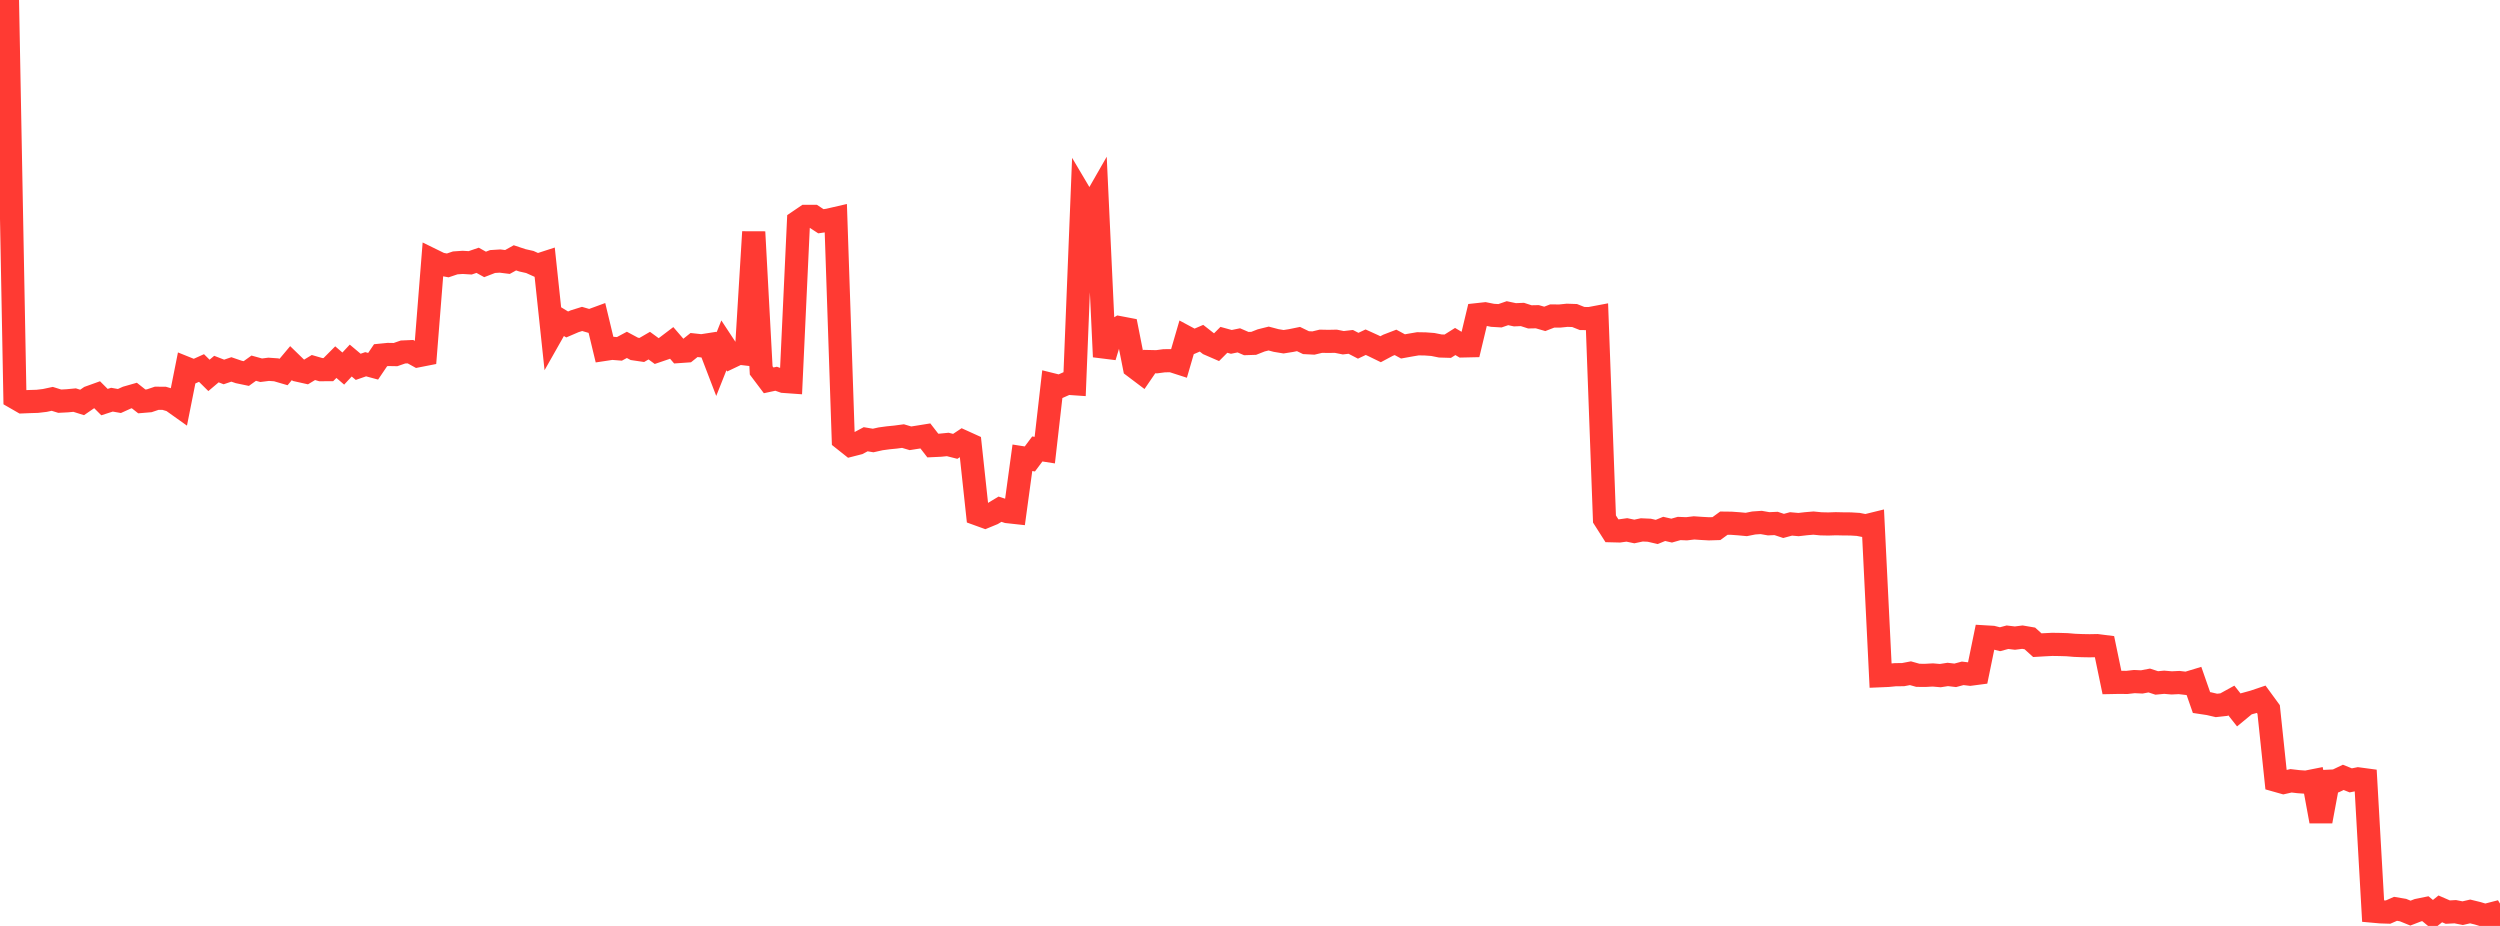 <?xml version="1.0" standalone="no"?>
<!DOCTYPE svg PUBLIC "-//W3C//DTD SVG 1.1//EN" "http://www.w3.org/Graphics/SVG/1.1/DTD/svg11.dtd">

<svg width="135" height="50" viewBox="0 0 135 50" preserveAspectRatio="none" 
  xmlns="http://www.w3.org/2000/svg"
  xmlns:xlink="http://www.w3.org/1999/xlink">


<polyline points="0.0, 0.14 0.403, 0.0 0.806, 21.468 1.209, 21.7 1.612, 21.684 2.015, 21.672 2.418, 21.624 2.821, 21.538 3.224, 21.664 3.627, 21.643 4.03, 21.605 4.433, 21.732 4.836, 21.455 5.239, 21.31 5.642, 21.713 6.045, 21.583 6.448, 21.654 6.851, 21.472 7.254, 21.357 7.657, 21.676 8.06, 21.642 8.463, 21.506 8.866, 21.509 9.269, 21.628 9.672, 21.915 10.075, 19.892 10.478, 20.054 10.881, 19.872 11.284, 20.271 11.687, 19.93 12.09, 20.086 12.493, 19.949 12.896, 20.087 13.299, 20.171 13.701, 19.882 14.104, 19.993 14.507, 19.942 14.91, 19.97 15.313, 20.088 15.716, 19.608 16.119, 19.999 16.522, 20.089 16.925, 19.846 17.328, 19.963 17.731, 19.96 18.134, 19.555 18.537, 19.903 18.94, 19.47 19.343, 19.809 19.746, 19.669 20.149, 19.778 20.552, 19.181 20.955, 19.141 21.358, 19.148 21.761, 19.008 22.164, 18.99 22.567, 19.213 22.97, 19.134 23.373, 14.06 23.776, 14.258 24.179, 14.332 24.582, 14.196 24.985, 14.168 25.388, 14.193 25.791, 14.056 26.194, 14.279 26.597, 14.123 27.0, 14.097 27.403, 14.147 27.806, 13.923 28.209, 14.057 28.612, 14.148 29.015, 14.33 29.418, 14.199 29.821, 17.989 30.224, 17.277 30.627, 17.521 31.03, 17.348 31.433, 17.222 31.836, 17.34 32.239, 17.192 32.642, 18.868 33.045, 18.807 33.448, 18.839 33.851, 18.623 34.254, 18.839 34.657, 18.898 35.06, 18.664 35.463, 18.958 35.866, 18.821 36.269, 18.515 36.672, 18.982 37.075, 18.954 37.478, 18.631 37.881, 18.675 38.284, 18.612 38.687, 19.663 39.09, 18.649 39.493, 19.261 39.896, 19.069 40.299, 19.116 40.701, 12.524 41.104, 20.004 41.507, 20.539 41.91, 20.452 42.313, 20.594 42.716, 20.623 43.119, 11.958 43.522, 11.684 43.925, 11.684 44.328, 11.948 44.731, 11.888 45.134, 11.795 45.537, 23.717 45.94, 24.037 46.343, 23.934 46.746, 23.719 47.149, 23.787 47.552, 23.697 47.955, 23.642 48.358, 23.602 48.761, 23.548 49.164, 23.668 49.567, 23.605 49.97, 23.54 50.373, 24.06 50.776, 24.041 51.179, 24.001 51.582, 24.103 51.985, 23.836 52.388, 24.019 52.791, 27.76 53.194, 27.906 53.597, 27.74 54.0, 27.497 54.403, 27.628 54.806, 27.672 55.209, 24.72 55.612, 24.783 56.015, 24.244 56.418, 24.307 56.821, 20.774 57.224, 20.874 57.627, 20.695 58.03, 20.723 58.433, 10.661 58.836, 11.341 59.239, 10.637 59.642, 19.267 60.045, 17.933 60.448, 17.692 60.851, 17.769 61.254, 19.81 61.657, 20.114 62.06, 19.525 62.463, 19.534 62.866, 19.481 63.269, 19.476 63.672, 19.606 64.075, 18.222 64.478, 18.438 64.881, 18.264 65.284, 18.58 65.687, 18.755 66.09, 18.351 66.493, 18.462 66.896, 18.379 67.299, 18.553 67.701, 18.54 68.104, 18.381 68.507, 18.281 68.91, 18.387 69.313, 18.454 69.716, 18.39 70.119, 18.308 70.522, 18.503 70.925, 18.524 71.328, 18.427 71.731, 18.435 72.134, 18.427 72.537, 18.508 72.94, 18.461 73.343, 18.67 73.746, 18.479 74.149, 18.662 74.552, 18.858 74.955, 18.643 75.358, 18.488 75.761, 18.706 76.164, 18.633 76.567, 18.565 76.97, 18.572 77.373, 18.602 77.776, 18.683 78.179, 18.695 78.582, 18.441 78.985, 18.681 79.388, 18.672 79.791, 16.99 80.194, 16.946 80.597, 17.027 81.0, 17.051 81.403, 16.912 81.806, 16.998 82.209, 16.981 82.612, 17.111 83.015, 17.103 83.418, 17.219 83.821, 17.063 84.224, 17.066 84.627, 17.025 85.03, 17.039 85.433, 17.199 85.836, 17.204 86.239, 17.128 86.642, 28.027 87.045, 28.661 87.448, 28.671 87.851, 28.615 88.254, 28.7 88.657, 28.614 89.06, 28.632 89.463, 28.725 89.866, 28.56 90.269, 28.653 90.672, 28.538 91.075, 28.554 91.478, 28.506 91.881, 28.534 92.284, 28.556 92.687, 28.544 93.09, 28.25 93.493, 28.255 93.896, 28.284 94.299, 28.322 94.701, 28.241 95.104, 28.213 95.507, 28.284 95.91, 28.266 96.313, 28.4 96.716, 28.291 97.119, 28.327 97.522, 28.281 97.925, 28.247 98.328, 28.286 98.731, 28.295 99.134, 28.281 99.537, 28.29 99.94, 28.293 100.343, 28.318 100.746, 28.396 101.149, 28.297 101.552, 36.489 101.955, 36.472 102.358, 36.433 102.761, 36.431 103.164, 36.354 103.567, 36.467 103.97, 36.47 104.373, 36.448 104.776, 36.483 105.179, 36.42 105.582, 36.468 105.985, 36.36 106.388, 36.408 106.791, 36.355 107.194, 34.392 107.597, 34.416 108.0, 34.518 108.403, 34.41 108.806, 34.458 109.209, 34.406 109.612, 34.475 110.015, 34.84 110.418, 34.816 110.821, 34.796 111.224, 34.802 111.627, 34.814 112.03, 34.848 112.433, 34.864 112.836, 34.871 113.239, 34.863 113.642, 34.914 114.045, 36.854 114.448, 36.846 114.851, 36.851 115.254, 36.805 115.657, 36.824 116.06, 36.747 116.463, 36.879 116.866, 36.841 117.269, 36.876 117.672, 36.857 118.075, 36.904 118.478, 36.782 118.881, 37.938 119.284, 37.999 119.687, 38.093 120.09, 38.049 120.493, 37.827 120.896, 38.338 121.299, 38.006 121.701, 37.896 122.104, 37.76 122.507, 38.311 122.91, 42.14 123.313, 42.254 123.716, 42.163 124.119, 42.21 124.522, 42.238 124.925, 42.158 125.328, 44.35 125.731, 42.188 126.134, 42.169 126.537, 41.977 126.94, 42.14 127.343, 42.059 127.746, 42.113 128.149, 49.204 128.552, 49.24 128.955, 49.253 129.358, 49.076 129.761, 49.144 130.164, 49.308 130.567, 49.152 130.97, 49.07 131.373, 49.403 131.776, 49.079 132.179, 49.254 132.582, 49.232 132.985, 49.311 133.388, 49.218 133.791, 49.317 134.194, 49.439 134.597, 49.335 135.0, 50.0" fill="none" stroke="#ff3a33" stroke-width="1.25"/>

</svg>